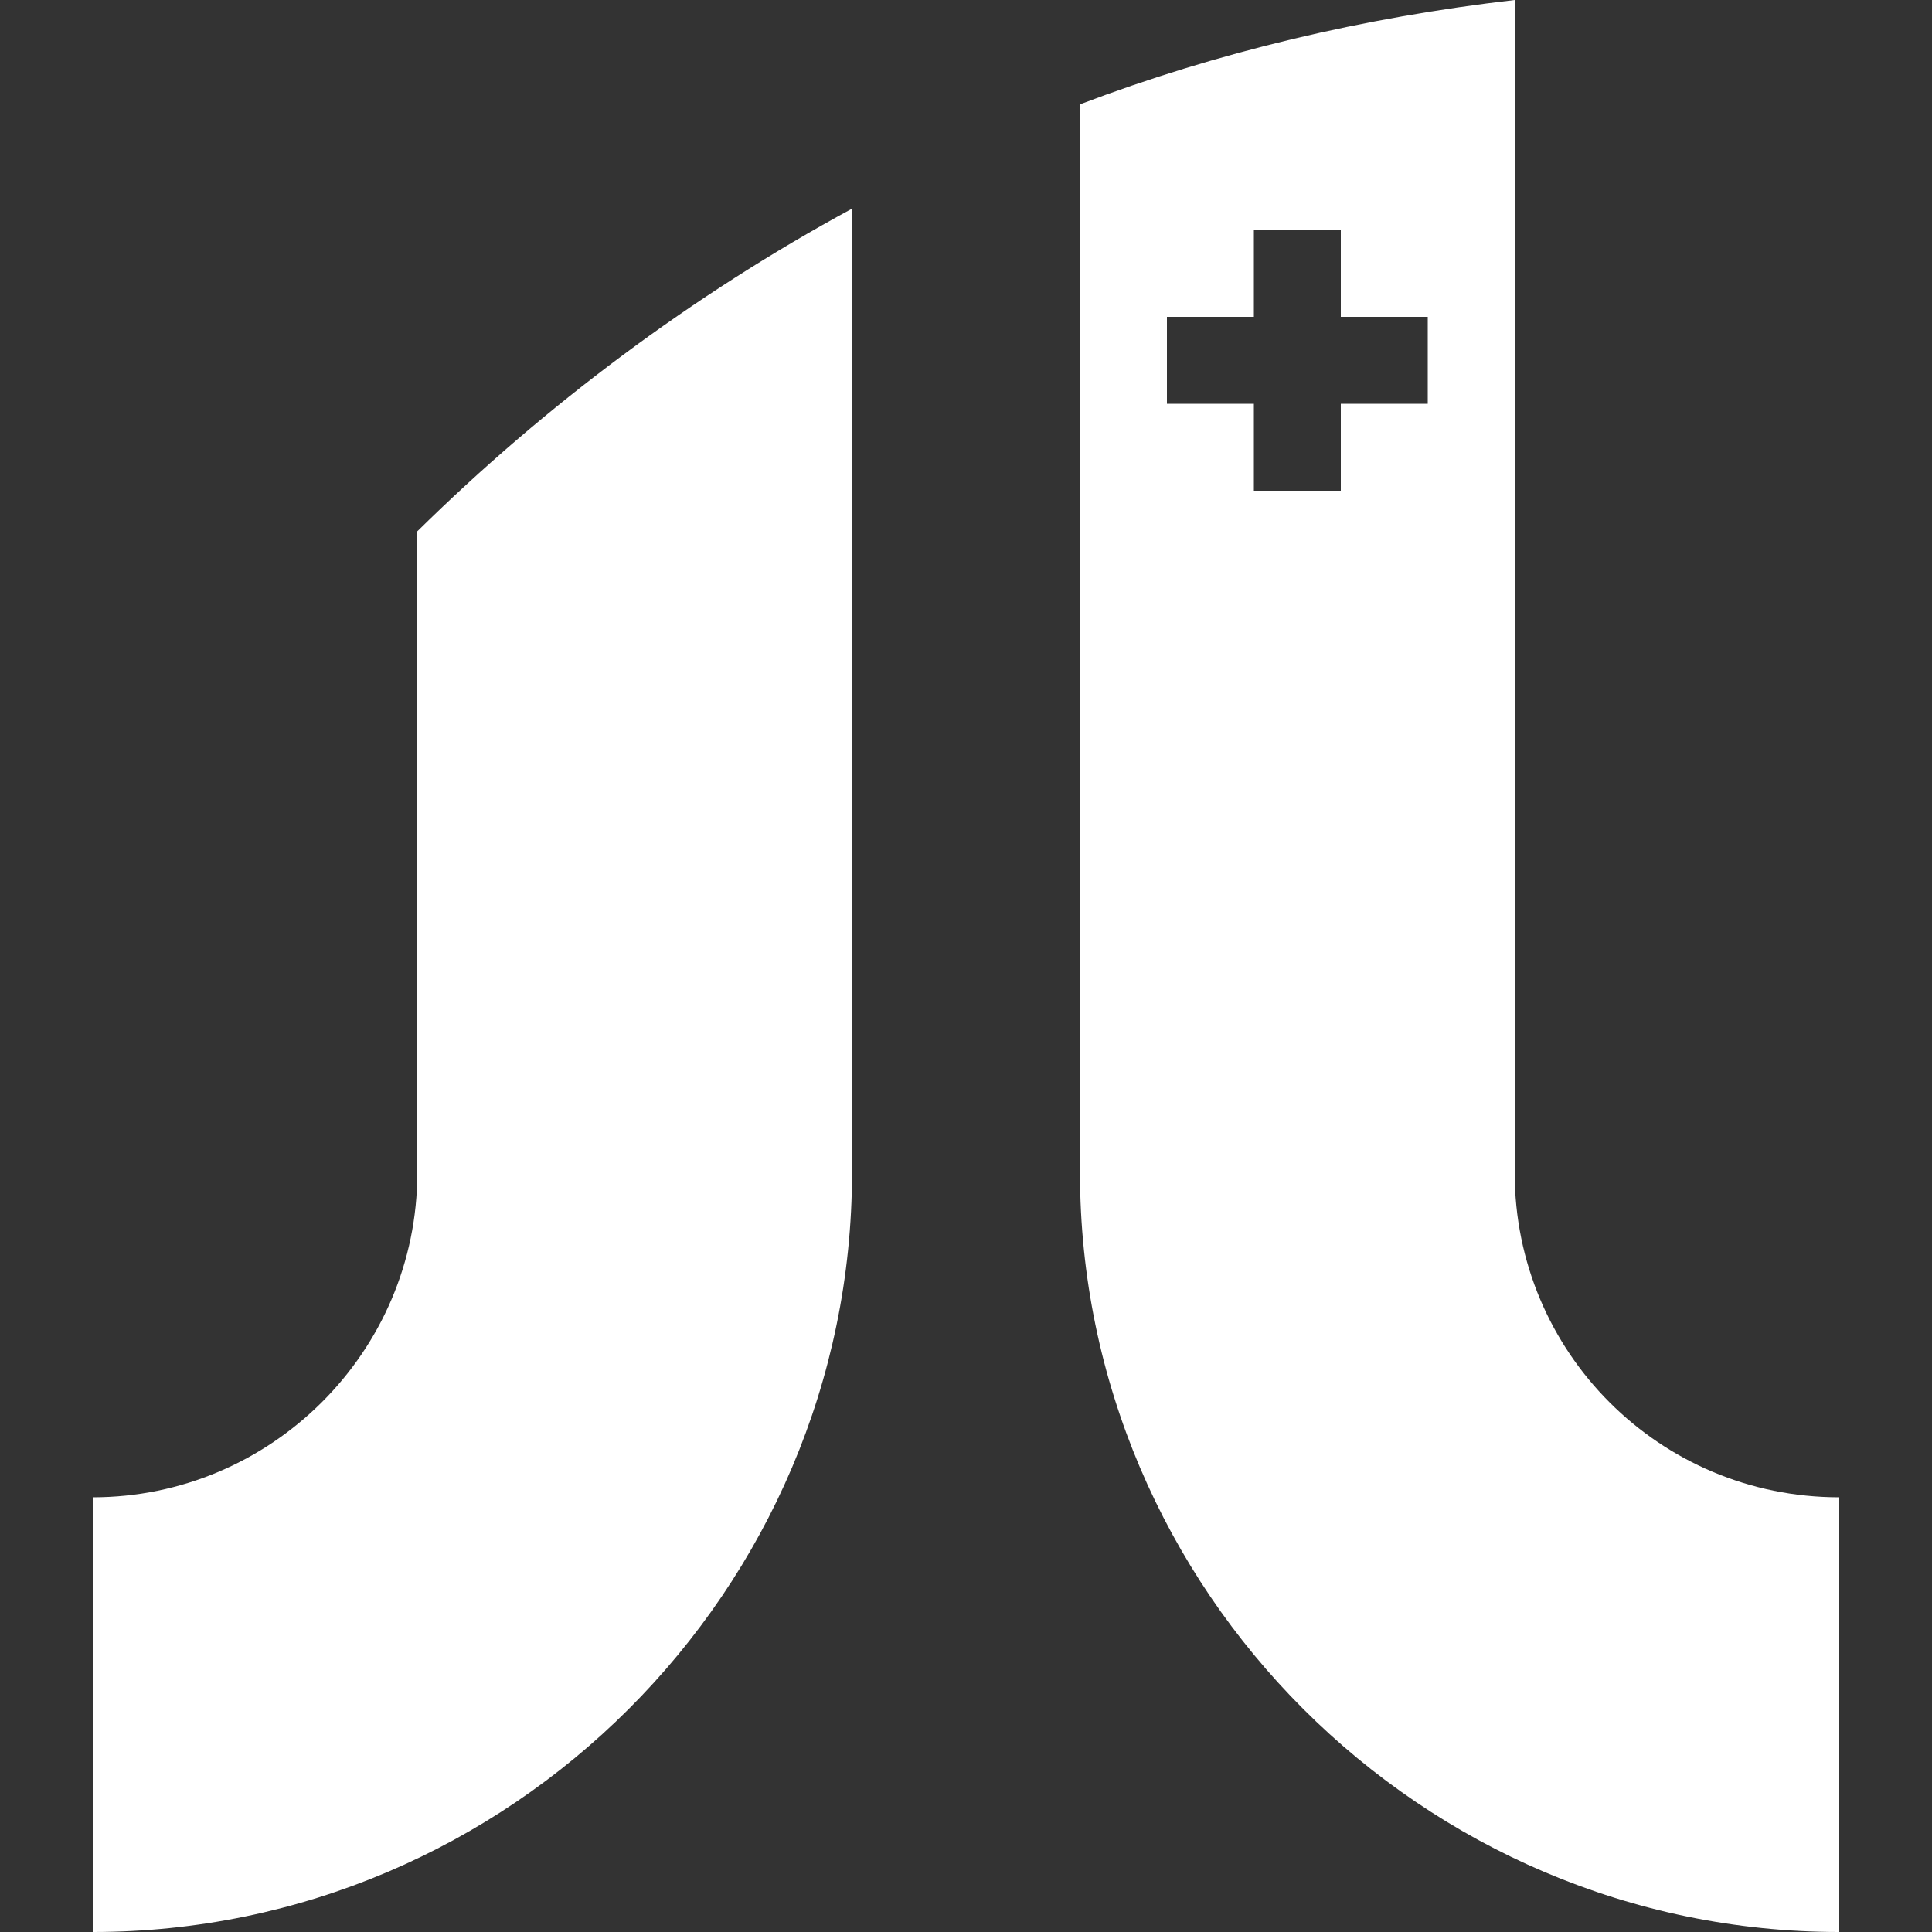 <svg version="1.1" id="Calque_1" xmlns="http://www.w3.org/2000/svg" x="0" y="0" viewBox="0 0 100 100" xml:space="preserve"><rect x="0" y="0" width="100" height="100" fill="#333333" stroke="none"/><style>.st0{fill:#fff}</style><path class="st0" d="M78.4 60.7V0C70.6.9 63 2.7 55.9 5.4v55.3c0 21.6 17.7 39.3 39.3 39.3V77.5c-9.3 0-16.8-7.5-16.8-16.8zm-4.5-39.8h-4.5v4.5h-4.5v-4.5h-4.5v-4.5h4.5v-4.5h4.5v4.5h4.5v4.5zM21.6 60.7c0 9.3-7.6 16.8-16.8 16.8V100c21.6 0 39.3-17.7 39.3-39.3V10.8C35.8 15.3 28.2 21 21.6 27.5v33.2z"/></svg>